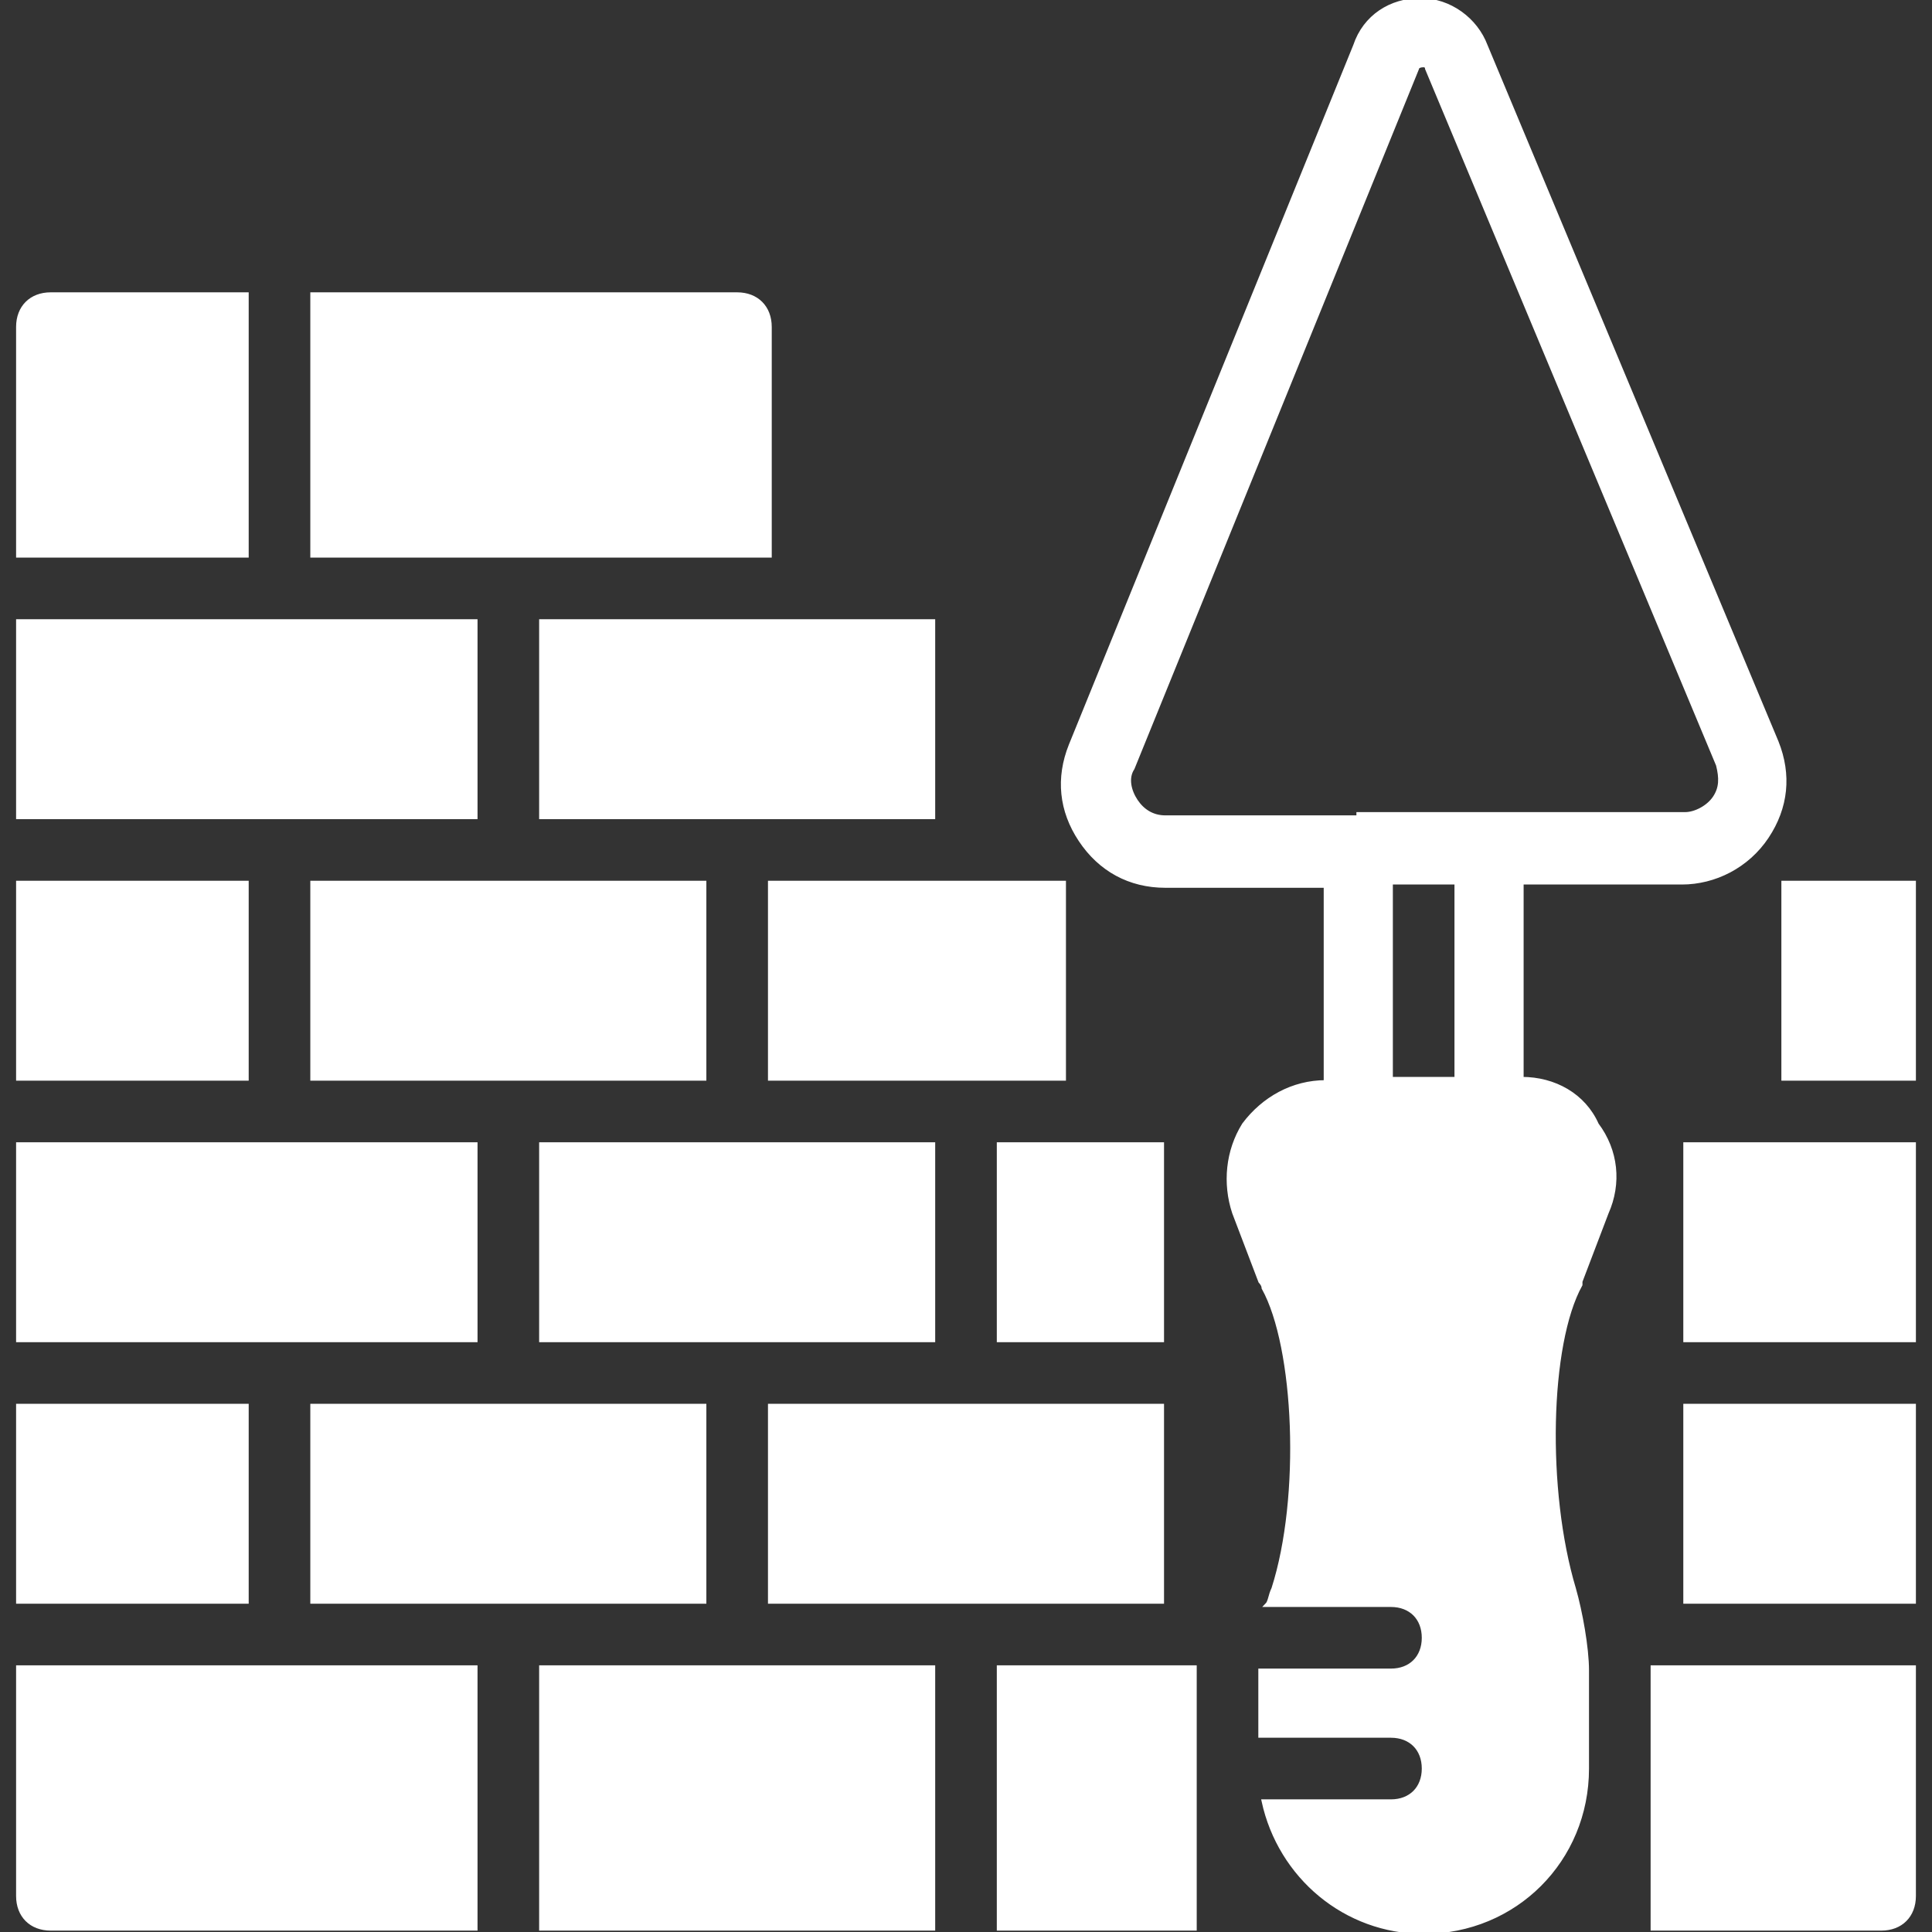 <!DOCTYPE svg PUBLIC "-//W3C//DTD SVG 1.1//EN" "http://www.w3.org/Graphics/SVG/1.1/DTD/svg11.dtd">
<!-- Uploaded to: SVG Repo, www.svgrepo.com, Transformed by: SVG Repo Mixer Tools -->
<svg fill="#fff" version="1.1" id="Layer_1" xmlns="http://www.w3.org/2000/svg" xmlns:xlink="http://www.w3.org/1999/xlink" viewBox="0 0 512.868 512.868" xml:space="preserve" width="800px" height="800px" stroke="#fff">
<rect x="0" y="0" width="512.868" height="512.868" fill="#333333" stroke="none"/>
<g id="SVGRepo_bgCarrier" stroke-width="0"/>
<g id="SVGRepo_tracerCarrier" stroke-linecap="round" stroke-linejoin="round"/>
<g id="SVGRepo_iconCarrier"> <g> <g> <rect x="265.112" y="303.729" width="43.39" height="52.068"/> </g> </g> <g> <g> <rect x="4.773" y="303.729" width="121.492" height="52.068"/> </g> </g> <g> <g> <rect x="204.366" y="373.153" width="104.136" height="52.068"/> </g> </g> <g> <g> <rect x="204.366" y="234.305" width="78.102" height="52.068"/> </g> </g> <g> <g> <rect x="82.875" y="234.305" width="104.136" height="52.068"/> </g> </g> <g> <g> <rect x="143.62" y="164.881" width="104.136" height="52.068"/> </g> </g> <g> <g> <rect x="4.773" y="373.153" width="60.746" height="52.068"/> </g> </g> <g> <g> <rect x="4.773" y="164.881" width="121.492" height="52.068"/> </g> </g> <g> <g> <rect x="447.349" y="303.729" width="60.746" height="52.068"/> </g> </g> <g> <g> <path d="M438.671,442.576V512h60.746c5.207,0,8.678-3.471,8.678-8.678v-60.746H438.671z"/> </g> </g> <g> <g> <rect x="447.349" y="373.153" width="60.746" height="52.068"/> </g> </g> <g> <g> <rect x="473.383" y="234.305" width="34.712" height="52.068"/> </g> </g> <g> <g> <path d="M195.688,78.102H82.875v69.424h121.492V86.78C204.366,81.573,200.895,78.102,195.688,78.102z"/> </g> </g> <g> <g> <path d="M13.451,78.102c-5.207,0-8.678,3.471-8.678,8.678v60.746h60.746V78.102H13.451z"/> </g> </g> <g> <g> <path d="M4.773,442.576v60.746c0,5.207,3.471,8.678,8.678,8.678h112.814v-69.424H4.773z"/> </g> </g> <g> <g> <rect x="265.112" y="442.576" width="52.068" height="69.424"/> </g> </g> <g> <g> <rect x="143.62" y="303.729" width="104.136" height="52.068"/> </g> </g> <g> <g> <rect x="4.773" y="234.305" width="60.746" height="52.068"/> </g> </g> <g> <g> <rect x="82.875" y="373.153" width="104.136" height="52.068"/> </g> </g> <g> <g> <rect x="143.62" y="442.576" width="104.136" height="69.424"/> </g> </g> <g> <g> <path d="M471.647,196.99L394.414,12.149C391.81,5.207,384.868,0,377.058,0c-7.81,0-14.753,4.339-17.356,12.149l-75.498,185.708 c-3.471,8.678-2.603,17.356,2.603,25.166c5.207,7.81,13.017,12.149,22.563,12.149h42.522v52.068 c-8.678,0-16.488,4.339-21.695,11.281c-4.339,6.942-5.207,15.62-2.603,23.43l6.942,18.224c0,0,0.868,0.868,0.868,1.736 c8.678,15.62,10.414,55.539,2.603,79.837c-0.868,1.736-0.868,3.471-1.736,4.339h32.976c5.207,0,8.678,3.471,8.678,8.678 c0,5.207-3.471,8.678-8.678,8.678h-34.712V460.8h34.712c5.207,0,8.678,3.471,8.678,8.678c0,5.207-3.471,8.678-8.678,8.678h-33.844 c4.339,19.959,21.695,34.712,42.522,34.712c24.298,0,43.39-19.092,43.39-43.39v-26.034c0-6.075-1.736-15.62-3.471-21.695 c-7.81-26.034-6.942-65.085,1.736-80.705v-0.868l6.942-18.224c3.471-7.81,2.603-16.488-2.603-23.431 c-3.471-7.81-11.281-12.149-19.959-12.149v-52.068h42.522c8.678,0,17.356-4.339,22.563-12.149S475.119,205.668,471.647,196.99z M386.603,286.373h-17.356v-52.068h17.356V286.373z M455.159,211.742c-1.736,2.603-5.207,4.339-7.81,4.339h-52.068H360.57v0.868 h-51.2c-3.471,0-6.075-1.736-7.81-4.339s-2.603-6.075-0.868-8.678L376.19,18.224c0,0,0-0.868,1.736-0.868 c0.868,0,0.868,0.868,0.868,0.868l77.234,184.841C456.895,206.536,456.895,209.139,455.159,211.742z"/> </g> </g> </g>
</svg>